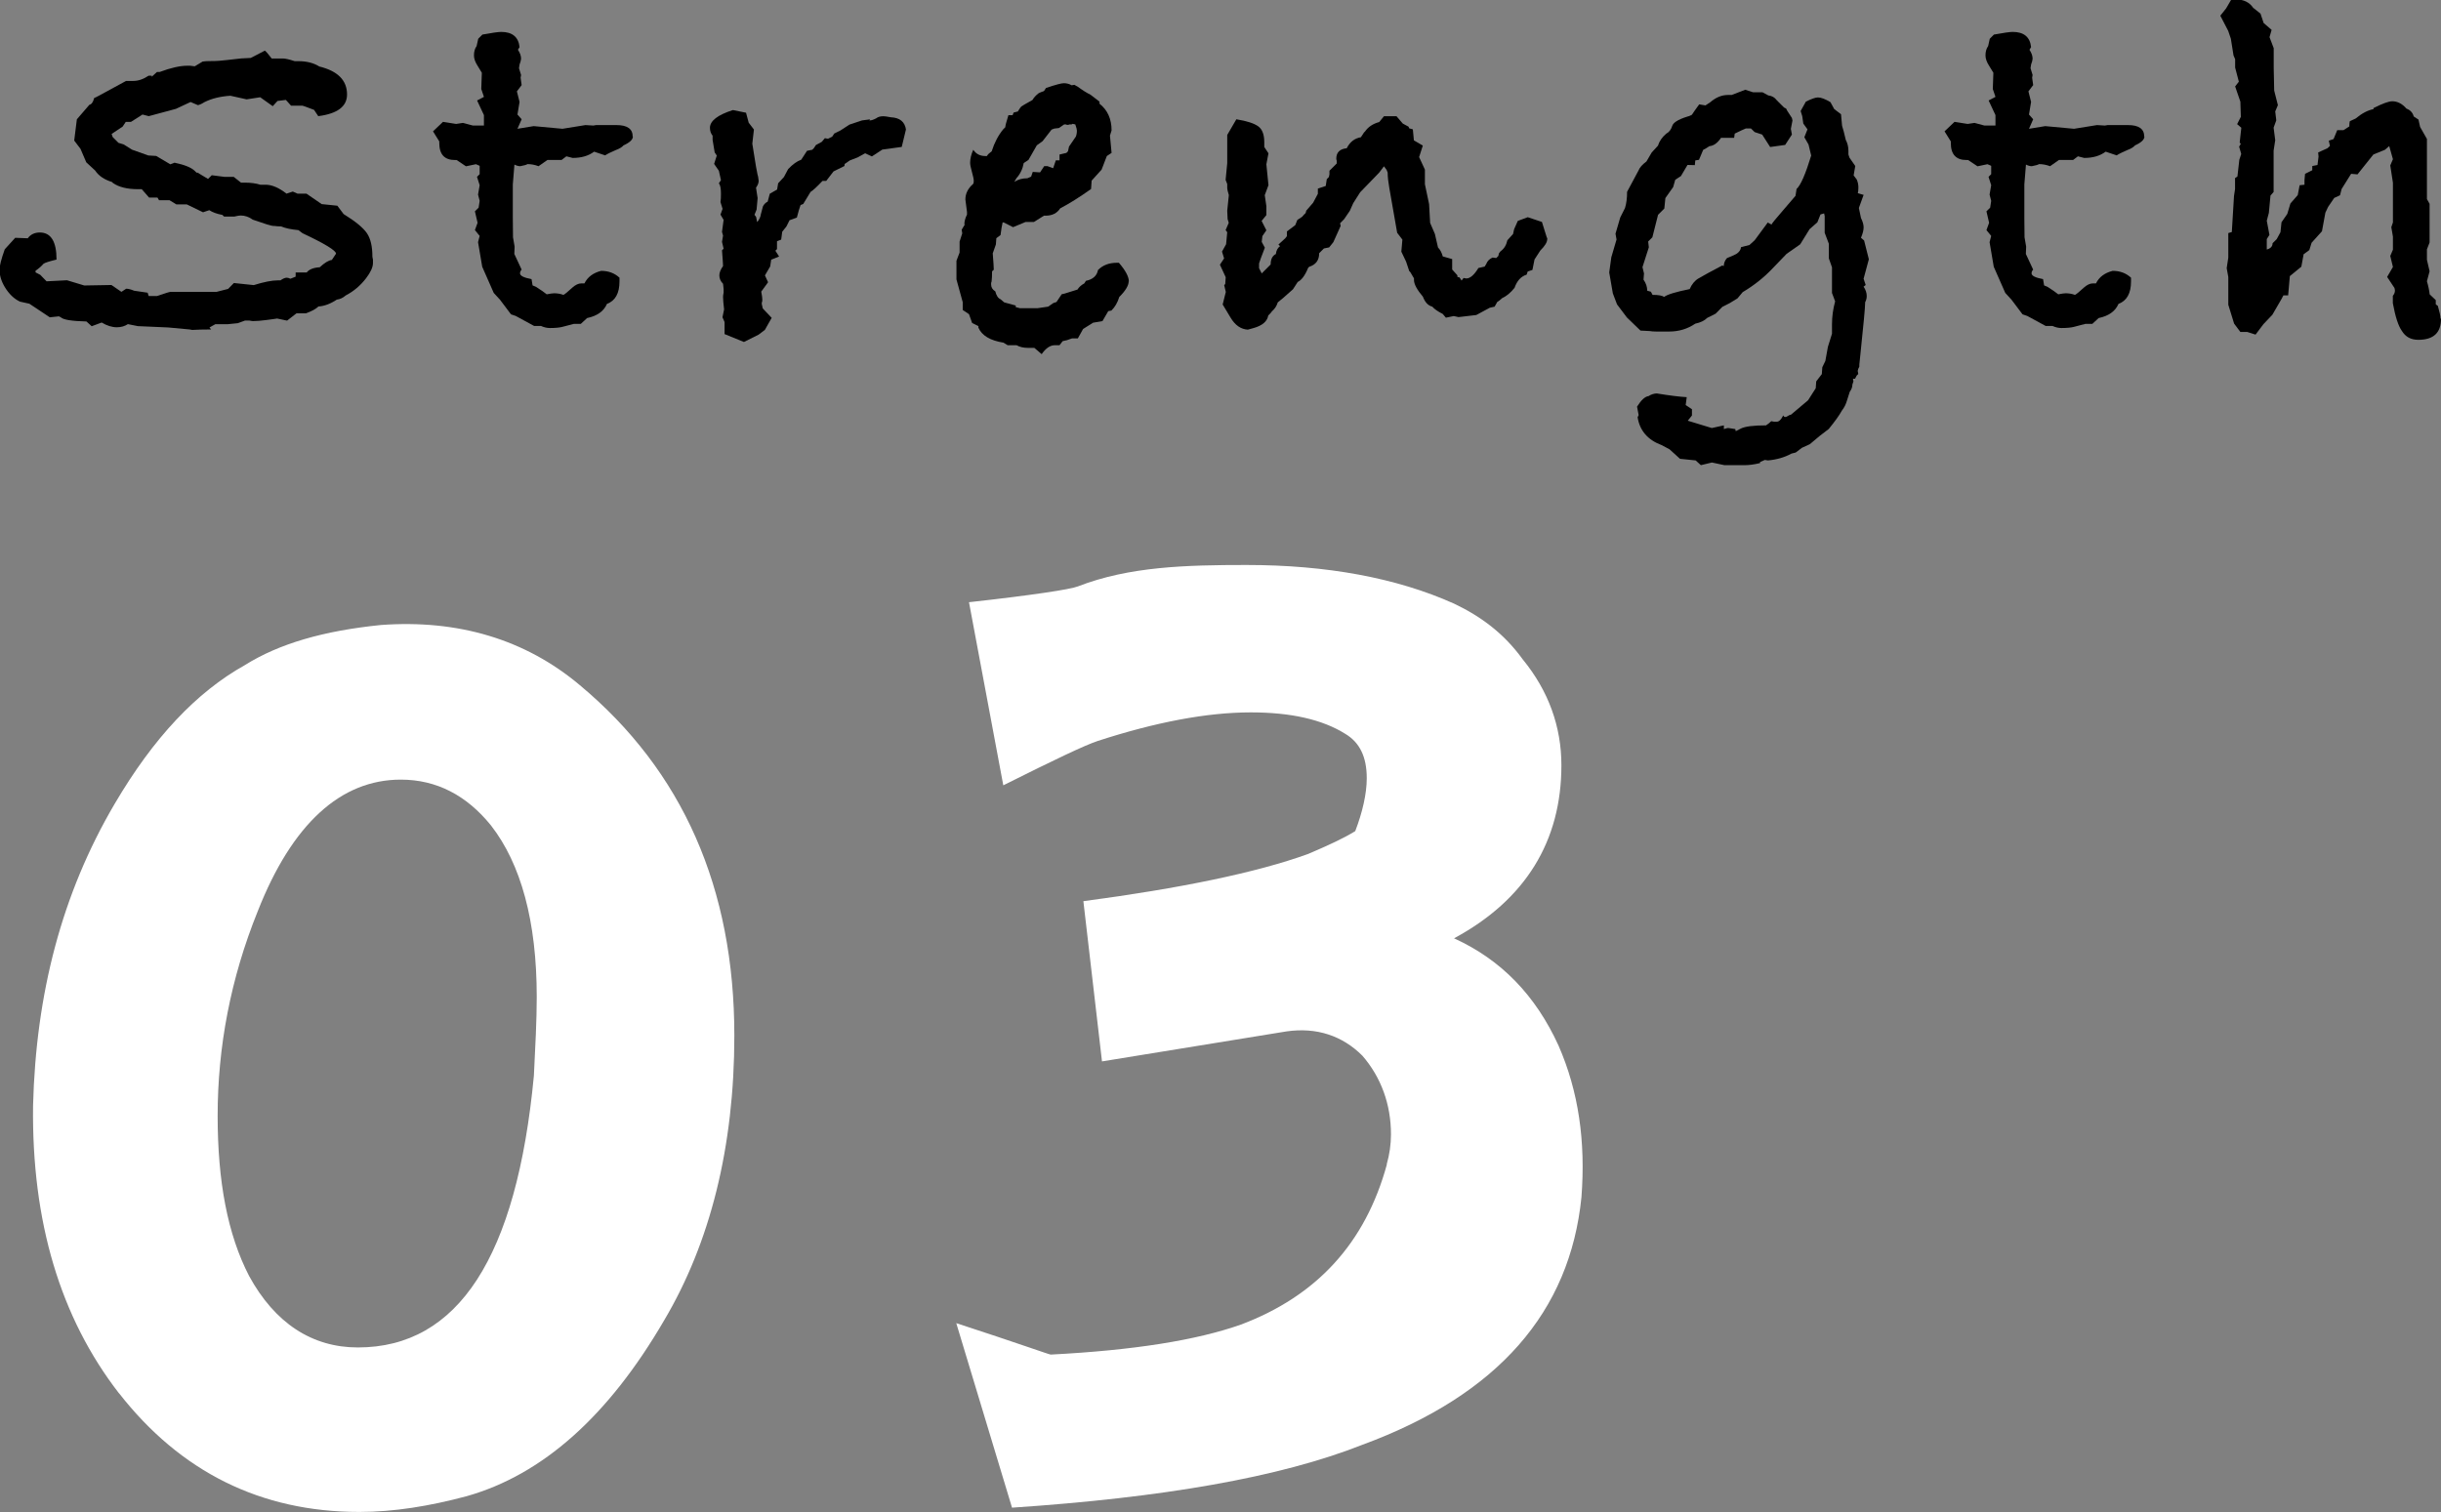<?xml version="1.0" encoding="UTF-8"?>
<svg id="_レイヤー_2" data-name="レイヤー 2" xmlns="http://www.w3.org/2000/svg" viewBox="0 0 256.95 159.21">
  <rect x="0" y="0" width="256.95" height="159.21" fill="#808080" stroke="none"/>
  <defs>
    <style>
      .cls-1 {
        fill: #fff;
      }
    </style>
  </defs>
  <g id="_コンテンツ" data-name="コンテンツ">
    <g>
      <g>
        <path class="cls-1" d="M12.52,146.7c-6.18-7.98-9.19-18.08-9.04-30.28.3-11.75,3.01-22.29,8.59-31.78,4.07-6.93,8.59-11.75,13.71-14.61,3.61-2.26,8.28-3.61,14.31-4.22,8.13-.6,15.21,1.51,20.94,6.33,10.84,9.04,16.27,21.39,16.27,36.9,0,11.75-2.56,21.84-7.38,29.97-5.87,10.09-12.8,16.27-20.79,18.53-3.92,1.05-7.68,1.66-11.3,1.66-10.39,0-18.83-4.22-25.3-12.5ZM22.91,117.48c0,6.93,1.05,12.5,3.31,16.87,2.71,4.97,6.63,7.53,11.45,7.53,10.54,0,16.72-9.49,18.53-28.62.15-3.01.3-5.88.3-8.28,0-7.98-1.66-14.01-4.82-18.07-2.56-3.16-5.72-4.82-9.49-4.82-6.33,0-11.45,4.67-15.06,13.86-2.86,7.08-4.22,14.31-4.22,21.54Z"/>
        <path class="cls-1" d="M145.97,122.6c.3-1.05.45-2.11.45-3.16,0-3.16-1.05-6.02-3.01-8.28-2.11-2.11-4.82-3.01-7.98-2.56l-19.43,3.16-1.96-16.87c10.24-1.36,18.23-3.01,23.65-4.97,2.11-.9,3.77-1.66,4.97-2.41.75-1.96,1.21-3.92,1.21-5.57,0-2.26-.75-3.77-2.26-4.67-2.41-1.51-5.72-2.26-9.94-2.26-4.67,0-10.09,1.05-16.12,3.01-1.36.45-4.52,1.96-9.94,4.67l-3.61-19.28c6.78-.75,10.69-1.36,11.45-1.66,5.42-2.11,11.45-2.26,17.77-2.26,8.43,0,15.81,1.36,21.84,4.07,2.86,1.36,5.27,3.16,7.23,5.87,2.71,3.31,4.07,7.08,4.07,11.15,0,7.98-3.77,14.16-11.3,18.22,4.97,2.26,8.59,6.02,11,11.3,2.11,4.82,2.86,10.09,2.41,15.96-1.21,12.05-8.74,20.79-23.04,26.06-8.74,3.46-21.09,5.57-36.9,6.63l-5.87-19.43c6.48,2.11,9.79,3.31,9.94,3.31,8.74-.45,15.36-1.51,20.03-3.16,7.98-3.01,13.1-8.58,15.36-16.87Z"/>
      </g>
      <g>
        <path d="M39.26,27.69c0,.44-.24.97-.72,1.6-.59.77-1.3,1.38-2.15,1.82-.29.26-.61.4-.94.44-.66.44-1.3.68-1.93.72-.26.26-.7.5-1.32.72h-.99l-.99.77-1.05-.22-.33.05-.83.11c-.55.07-1.01.11-1.38.11-.07,0-.2-.02-.39-.06h-.44l-.77.28-1.1.11h-1.27l-.61.34.17.21c-.84,0-1.51.02-1.98.05l-.28-.05-2.26-.21-3.19-.14-1.05-.21c-.33.22-.72.33-1.16.33-.51,0-1.05-.17-1.6-.5l-1.05.39-.55-.5c-1.54-.04-2.44-.18-2.7-.44l-.22-.11c.11,0-.2.04-.94.11l-2.15-1.43-.99-.22c-.62-.29-1.16-.81-1.6-1.54-.37-.62-.55-1.23-.55-1.82,0-.4.18-1.12.55-2.15l1.1-1.21,1.32.05c.29-.4.72-.61,1.27-.61,1.17,0,1.76.95,1.76,2.85-.77.19-1.23.33-1.38.45-.18.22-.46.47-.83.73v.17l.5.26.66.68,2.15-.11,1.82.55,2.86-.05,1.05.72.5-.33c.22,0,.5.07.83.21l1.43.21.11.35h.88c.84-.29,1.32-.44,1.43-.44h4.84l1.21-.31.61-.62,2.09.22c1.06-.33,1.91-.5,2.53-.5h.28c.26-.18.48-.28.66-.28.11,0,.24.04.39.11l.55-.22v-.44h1.16c.26-.33.72-.51,1.38-.55.51-.48.94-.73,1.27-.77l.44-.66c0-.33-1.18-1.05-3.52-2.15l-.44-.33c-.77-.07-1.38-.2-1.82-.39-.26,0-.5-.02-.72-.05h-.11c-.18,0-.9-.22-2.15-.66-.4-.29-.83-.44-1.27-.44-.15,0-.37.04-.66.11h-1.1l-.17-.17c-.59-.11-1.05-.28-1.38-.5l-.66.22-1.71-.83h-1.1l-.72-.44h-1.1l-.17-.28h-.88l-.77-.88h-.39c-1.14,0-2.02-.22-2.64-.65l-.11-.11c-.81-.25-1.4-.65-1.76-1.2l-.94-.87-.61-1.42-.66-.87.28-2.24,1.32-1.53c.22-.04.39-.27.5-.71.11-.04.29-.13.55-.27l2.81-1.53h.77c.51,0,1.05-.18,1.6-.55h.33v.11l.55-.5h.28c1.17-.44,2.15-.66,2.92-.66h.28l.5.06.83-.5c.22-.04.51-.05.88-.05h.33c.26,0,.71-.04,1.35-.11.64-.07,1.15-.13,1.51-.17l.99-.05,1.49-.77c.11.07.35.35.72.83h1.21c.22,0,.62.09,1.21.28h.39c.88,0,1.61.19,2.2.56,1.95.48,2.92,1.46,2.92,2.95,0,1.26-1.01,2.02-3.03,2.28l-.44-.66c-.11-.04-.3-.11-.58-.22-.28-.11-.49-.18-.63-.22h-1.21l-.55-.61-.88.11-.5.55-1.32-.94-1.43.22-1.71-.38c-1.06.07-1.96.29-2.7.66l-.11.06c-.11.07-.23.14-.36.19-.13.05-.21.08-.25.08l-.77-.33-1.54.72-2.86.77-.66-.17-1.21.77h-.55l-.33.5-1.16.77.11.33.61.61.55.17.88.55,1.71.61.83.05,1.49.88.44-.17c1.06.22,1.78.51,2.15.88l.17.17h.11l1.1.66.39-.39,1.32.17h.99l.77.61h.39c.62,0,1.17.07,1.65.22h.55c.66,0,1.39.31,2.2.94l.66-.22.5.22h.94l1.6,1.1,1.65.17.66.88c1.25.77,2.06,1.44,2.45,2.01.39.57.58,1.39.58,2.45,0,.07.02.18.06.33v.39Z"/>
        <path d="M66.62,14.37c0,.33-.33.64-.99.94-.15.18-.42.35-.83.5-.51.22-.88.4-1.1.55l-1.16-.39c-.59.44-1.34.66-2.26.66l-.66-.17-.5.38h-1.49l-.94.66c-.4-.15-.79-.22-1.16-.22-.11.07-.37.15-.77.22-.18,0-.39-.06-.61-.17l-.17,2.09v3.47l.02,2.09.17.99-.03.77.77,1.65c-.11.11-.17.24-.17.39,0,.26.4.46,1.21.61l.11.66.39.17.66.44.44.33c.37-.07.62-.11.77-.11.33,0,.66.05.99.17.15-.07.46-.33.94-.77.33-.29.64-.44.94-.44h.33c.33-.67.92-1.11,1.76-1.32.77,0,1.41.24,1.93.72v.39c0,1.25-.44,2.04-1.32,2.37-.33.77-1.03,1.27-2.09,1.49l-.66.61h-.72l-1.27.33c-.29.07-.72.11-1.27.11-.29,0-.61-.07-.94-.22h-.72l-1.93-1.05-.5-.17-1.16-1.54-.66-.72-1.21-2.75-.44-2.59.17-.66-.5-.61.28-.77-.28-1.21.39-.38.11-.72-.17-.66.17-.99-.28-.88.28-.28v-.88l-.39-.17-1.05.22-.99-.66h-.17c-1.1,0-1.65-.59-1.65-1.79v-.17l-.66-1.06,1.05-1,1.38.22.72-.11,1.05.28h1.16v-1.1l-.72-1.54.72-.38-.28-.83.06-1.71-.44-.72c-.26-.4-.39-.77-.39-1.1,0-.4.09-.73.28-.99l.17-.77.44-.44c.99-.18,1.65-.28,1.98-.28,1.17,0,1.82.54,1.93,1.6l-.17.28c.22.33.33.65.33.94,0,.04-.02.13-.05.28l-.11.33-.06.39.22.72-.05.28.11.78-.5.66.28,1.11-.22,1.33.44.5-.44,1,1.71-.28,3.03.28,2.42-.39.83.05.28-.05h2.15c1.14,0,1.71.4,1.71,1.21Z"/>
        <path d="M95.36,13.65l-.44,1.82-2.04.28-1.1.72-.72-.33-.77.43-.83.32-.55.38-.02.21-1.15.57-.77,1h-.39c-.59.62-1.01,1.01-1.26,1.16l-.77,1.27-.28.11c-.11.29-.24.73-.39,1.32l-.77.28-.33.66-.44.55-.11.83-.44.17v.83l-.17.17c.11.18.24.38.39.61l-.83.33-.11.72-.55.94.33.72-.72.99c.07.37.11.62.11.77v.22c-.04.11-.06.2-.06.28l.11.5.94.99-.72,1.27-.66.5-1.54.77-2.04-.83v-1.27l-.22-.5.17-.83c-.07-.59-.11-1.03-.11-1.32,0-.11.02-.26.06-.44v-.39l-.06-.55c-.26-.26-.39-.55-.39-.88,0-.29.13-.62.39-.99,0-.18-.04-.73-.11-1.65l.17-.17-.17-.72.11-.66-.11-.39.17-1.27-.33-.55.22-.61-.22-.71c.04-.22.05-.51.05-.88,0-.55-.07-.92-.22-1.1l.22-.33-.22-.99-.5-.72.28-.88-.22-.33-.22-1.32v-.44c-.18-.22-.28-.5-.28-.83,0-.73.81-1.36,2.42-1.87l1.38.28.28,1.05.55.72-.17,1.49c.11.73.24,1.54.39,2.42l.17.88c.04.07.07.28.11.61,0,.22-.09.46-.28.72l.17,1.1-.11,1.21-.22.55.17.22.11.55c.22-.26.35-.53.39-.83l.22-.83c.11-.22.28-.39.5-.5l.22-.83.77-.44.11-.66.61-.66.44-.83c.48-.51.94-.84,1.38-.99l.11-.17.5-.77.55-.11.17-.17.22-.33.61-.33.33-.39.33.06.44-.22.22-.33.66-.33.94-.61,1.32-.44c.51-.07.79-.11.83-.11v.05s-.06.02-.06.06h.06c.15,0,.37-.07.66-.22.18-.15.44-.22.77-.22.15,0,.4.04.77.11.95.04,1.49.48,1.6,1.32Z"/>
        <path d="M118.81,29.62c0,.44-.33.99-.99,1.65-.18.59-.46,1.07-.83,1.43l-.33.06-.61,1.05-.99.17-1.05.66-.55.99h-.61c-.4.16-.73.25-.99.29l-.33.43h-.5c-.48,0-.94.31-1.38.94l-.77-.66h-.66c-.48,0-.88-.09-1.21-.28h-.94l-.44-.27c-1.4-.22-2.28-.75-2.64-1.58v-.16l-.66-.33-.33-.93-.66-.44v-.82l-.66-2.4v-1.96l.33-.87v-1.15l.28-.87-.06-.38.39-.65-.11.11c0-.33.09-.68.28-1.05v-.28l-.17-1.32c0-.62.28-1.17.83-1.65.04-.07.05-.18.05-.33s-.06-.45-.19-.91c-.13-.46-.19-.78-.19-.96,0-.44.11-.9.33-1.38.29.44.72.66,1.27.66h.17c.07-.15.24-.31.5-.5.29-.92.7-1.69,1.21-2.31l.22-.22c0-.15.11-.57.33-1.27h.44l.11-.28.44-.11c.18-.29.3-.47.36-.52.06-.06.45-.28,1.18-.69.15-.26.37-.5.66-.72.15-.07.33-.15.55-.22l.22-.33c.99-.33,1.61-.5,1.87-.5.29,0,.57.07.83.22l.28-.05.39.22c.44.33.88.61,1.32.83l.94.72v.22c.84.66,1.27,1.6,1.27,2.81l-.17.55.17,1.82-.5.33-.55,1.43-1.05,1.16-.06.88c-1.18.84-2.26,1.52-3.25,2.04-.33.51-.84.77-1.54.77h-.17l-1.05.66h-.88l-1.32.55-.99-.5h-.11c-.07.3-.15.74-.22,1.33l-.44.33-.05.66-.33.94c.07.89.11,1.46.11,1.72l-.18.17c0,.48-.02.83-.05,1.05,0,.04-.02.09-.05.17v.17c0,.3.15.54.44.72.11.44.29.72.55.83l.39.33,1.21.33v.17l.44.11h1.87l1.1-.16.55-.38.33-.11.55-.82.28-.06,1.38-.43c.15-.25.39-.47.72-.65l.17-.27c.73-.15,1.16-.53,1.27-1.14.51-.51,1.17-.76,1.98-.76h.22c.7.81,1.05,1.47,1.05,1.98ZM113.36,13.76c0-.11-.05-.33-.17-.66l-.28-.06-.11.06h-.22c-.07.04-.15.05-.22.05-.04,0-.09-.02-.17-.05h-.17l-.55.38-.5.06-.28.11-.94,1.21-.61.44-.88,1.54-.5.33c-.11.62-.37,1.16-.77,1.6l-.22.38c.4-.26.86-.38,1.38-.38l.39-.17.17-.5.77.05.44-.66h.33l.61.22.28-.83h.39v-.61l.72-.17.17-.17.11-.5.72-1.05c.07-.18.11-.4.11-.66Z"/>
        <path d="M162.86,25.22c0,.29-.24.68-.72,1.16l-.61.94-.22,1.1-.5.17-.11.33c-.59.18-1.01.64-1.27,1.38-.4.51-.84.88-1.32,1.1-.18.18-.35.31-.5.39l-.28.5-.5.11-1.43.77-1.87.22-.5-.11-.83.17-.33-.39c-.51-.26-.88-.51-1.1-.77-.44-.11-.77-.46-.99-1.05-.62-.73-.94-1.32-.94-1.76v-.17l-.39-.66-.11-.11-.33-.99-.5-1.05.11-1.27-.55-.72-.83-4.74c-.11-.62-.17-1.16-.17-1.6l-.11-.28-.28-.38-.5.66-2.01,2.08-.73,1.15-.35.79-.6.88-.43.44.06.28-.77,1.71-.44.55-.55.11-.5.5c0,.74-.35,1.21-1.05,1.43l-.11.11c-.33.81-.7,1.3-1.1,1.49l-.5.77c-.81.73-1.34,1.19-1.6,1.38-.11.37-.31.68-.61.94-.07.11-.2.26-.39.44-.11.62-.62,1.06-1.54,1.32l-.61.17c-.73-.04-1.34-.46-1.82-1.27l-.83-1.38.33-1.32-.17-.72.11-.11.05-.72-.61-1.32.44-.66-.22-.72.43-.77.12-1.27-.17-.22.33-.77-.12-.39-.04-.88.17-1.65c-.11-.37-.17-.61-.17-.72v-.44l-.17-.44.17-1.76v-2.97l.96-1.65c1.11.18,1.87.43,2.3.74.43.31.64.87.64,1.68v.5l.44.66-.22,1.16.22,2.2-.39,1.05.17,1.16v.94l-.5.61.5.99-.42.61-.07.61.33.61-.44,1.16-.17.5v.5l.28.55.94-.94c0-.55.18-.92.55-1.1.04-.37.18-.64.44-.83l-.17-.17.72-.66.17-.22v-.5l.88-.66.22-.55.5-.33,2.15-2.42c-.18.22-.79.9-1.82,2.04v.11l.11-.38.72-.83.5-.94v-.55l.83-.28.11-.72.22-.22.06-.28v-.38l.77-.77v-.28c-.04-.11-.05-.18-.05-.22,0-.66.37-1.03,1.1-1.1.33-.66.83-1.05,1.49-1.16l.33-.5.11-.11c.33-.48.83-.81,1.49-.99l.5-.61h1.32l.66.77.61.33.06.17.39.11.11,1.16.94.55-.39,1.21.61,1.32v1.54l.44,2.09.11,1.98.5,1.16.33,1.43c.22.22.39.53.5.94l.99.28v1.1l.55.61v.17l.22.05.22.33.22-.28c-.07,0,.02.02.28.06.4,0,.83-.37,1.27-1.1l.66-.15.17-.28c.11-.3.33-.52.66-.67l.39.05.22-.22.06-.27.17-.22c.37-.26.61-.64.72-1.16l.6-.66.11-.5.39-.88,1.05-.39,1.49.5.5,1.6s.02.07.06.11v.17Z"/>
        <path d="M196.72,27.31l-.55,2.04.22.66-.22.17c.22.33.33.66.33.99,0,.22-.05.44-.17.66v.11c0,.44-.17,2.24-.5,5.4l-.11,1.05v.22l-.11.22-.06.22.06.33-.17.17-.17.33h-.22l.05.28-.11.33c0,.26-.09.51-.28.77l-.28.88c-.11.4-.29.77-.55,1.1-.26.48-.72,1.12-1.38,1.93l-.94.72-1.05.88-.83.38-.66.5-.44.11c-.73.4-1.56.64-2.48.72l-.33-.05-.5.22v.11c-.62.15-1.16.22-1.6.22h-2.15l-1.32-.28-1.16.28-.55-.5-1.65-.17-1.1-1-.83-.44c-1.47-.55-2.31-1.53-2.53-2.94l.11-.22-.17-.89c.44-.7.84-1.07,1.21-1.11.29-.19.59-.28.88-.28,1.36.22,2.4.35,3.14.39l-.11.83.66.44v.66l-.44.55,2.53.77,1.27-.28v.39l.38-.11h.11s.27.04.71.11l.05.22.55-.28c.44-.22,1.32-.33,2.64-.33.22-.15.4-.29.55-.44.04,0,.13.02.27.05h.33c.22,0,.44-.22.66-.66.04.11.11.17.22.17.07,0,.16-.04.27-.11.11-.07.18-.11.22-.11l.11-.03,1.79-1.51.81-1.27.05-.72.59-.77.05-.72.32-.66.27-1.49.43-1.38v-.99c0-.81.11-1.61.33-2.42l-.33-.88v-2.7l-.33-.94v-1.54l-.44-1.16v-1.76l-.06-.28-.38.11-.33.83-.82.72-.99,1.6-1.43,1-1.54,1.6c-.88.92-1.9,1.73-3.08,2.43l-.55.66-.82.5-.77.39-.71.72-.88.44c-.29.29-.72.5-1.26.61-.81.55-1.72.83-2.75.83h-1.37c-.29,0-.51-.02-.66-.05l-.99-.05-1.43-1.38-1.04-1.38-.44-1.16-.38-2.2.22-1.6.55-1.87-.11-.61.5-1.71.5-.99c.15-.48.22-1.05.22-1.71l1.21-2.26c.11-.29.39-.61.83-.94l.55-.94.66-.72c.15-.48.44-.9.88-1.27.29-.15.5-.42.63-.83.13-.4.82-.77,2.06-1.1l-.28.06.28-.11c.11-.18.37-.55.77-1.1l.66.11.5-.33c.59-.51,1.21-.77,1.87-.77h.39l1.43-.55.83.27h.99l.61.33c.37.04.66.2.88.5l.77.77.22.11.11.22.5.77.06.27-.17.88.11.6-.71,1.09-1.58.22-.84-1.31-.79-.26-.39-.38h-.55c-.18.07-.57.25-1.16.54l-.06.44h-1.38c-.37.55-.77.84-1.22.88-.22.15-.44.28-.66.39l-.44,1.05-.39.06-.05.5-.77-.02-.69,1.17-.6.39-.22.77-.82,1.16-.11,1.1-.66.66-.6,2.37-.44.44.07.61-.67,2.09.16.66-.05.66c.26.37.39.75.39,1.16l.39.11.17.33c.62,0,1.03.07,1.21.22.33-.26,1.23-.53,2.7-.83.22-.51.53-.89.94-1.13.4-.24,1.23-.69,2.48-1.35l.17.05c0-.29.11-.57.33-.83.55-.22.88-.37.99-.44.29-.18.46-.42.5-.72l.88-.22.55-.5,1.38-1.87.39.22c.04-.11.44-.61,1.21-1.49l1.32-1.54.11-.72c.44-.4.95-1.58,1.54-3.52l-.28-1.16-.44-.77.33-.83-.44-.61-.11-.77-.17-.55.55-.99c.59-.29,1.01-.44,1.27-.44.33,0,.77.17,1.32.5l.39.72.72.55.11,1.21c.11.33.24.83.39,1.49.18.33.28.72.28,1.16v.38l.11.33.61.88-.17.99.33.44c.11.26.17.53.17.83,0,.26-.02.46-.06.61l.61.17-.5,1.38.22,1.05c.18.37.28.7.28.99s-.09.66-.28,1.1l.33.28.5,1.98Z"/>
        <path d="M225.73,14.37c0,.33-.33.64-.99.94-.15.18-.42.35-.83.5-.51.22-.88.4-1.1.55l-1.16-.39c-.59.44-1.34.66-2.26.66l-.66-.17-.5.38h-1.49l-.94.66c-.4-.15-.79-.22-1.16-.22-.11.07-.37.15-.77.22-.18,0-.39-.06-.61-.17l-.17,2.09v3.47l.02,2.09.17.99-.03.77.77,1.65c-.11.11-.17.24-.17.39,0,.26.4.46,1.21.61l.11.66.39.17.66.44.44.33c.37-.07.62-.11.77-.11.33,0,.66.05.99.17.15-.07.46-.33.94-.77.33-.29.64-.44.94-.44h.33c.33-.67.92-1.11,1.76-1.32.77,0,1.41.24,1.93.72v.39c0,1.25-.44,2.04-1.32,2.37-.33.77-1.03,1.27-2.09,1.49l-.66.61h-.72l-1.27.33c-.29.07-.72.11-1.27.11-.29,0-.61-.07-.94-.22h-.72l-1.93-1.05-.5-.17-1.16-1.54-.66-.72-1.21-2.75-.44-2.59.17-.66-.5-.61.28-.77-.28-1.21.39-.38.11-.72-.17-.66.17-.99-.28-.88.28-.28v-.88l-.39-.17-1.05.22-.99-.66h-.17c-1.1,0-1.65-.59-1.65-1.79v-.17l-.66-1.06,1.05-1,1.38.22.72-.11,1.05.28h1.16v-1.1l-.72-1.54.72-.38-.28-.83.06-1.71-.44-.72c-.26-.4-.39-.77-.39-1.1,0-.4.09-.73.28-.99l.17-.77.44-.44c.99-.18,1.65-.28,1.98-.28,1.17,0,1.82.54,1.93,1.6l-.17.28c.22.33.33.65.33.94,0,.04-.02.13-.05.28l-.11.33-.06.39.22.72-.05.28.11.78-.5.66.28,1.11-.22,1.33.44.5-.44,1,1.71-.28,3.03.28,2.42-.39.83.05.28-.05h2.15c1.14,0,1.71.4,1.71,1.21Z"/>
        <path d="M256.95,33.58c0,1.47-.8,2.2-2.39,2.2-.78,0-1.35-.31-1.73-.94-.37-.51-.69-1.49-.95-2.92v-.77c.15-.18.22-.37.22-.55,0-.07-.02-.17-.05-.28l-.77-1.16.61-1.05-.28-1.16.28-.66v-1.38l-.17-.99.17-.5v-4.18l-.28-1.82.28-.66-.39-1.38-.45.39-1.22.5-1.67,2.09-.67-.06-1,1.6-.17.66-.61.28-.64.94-.29.61-.36,1.96-1.09,1.21-.24.77-.6.44-.24,1.31-1.21.99-.18,2.03h-.5l-.17.33-.99,1.71-.94.99-.83,1.1-.88-.28h-.72l-.66-.88-.61-1.98v-2.92l-.17-.94.17-1.1v-2.59l.37-.11.23-3.8.11-.72v-1.16s.25-.17.25-.17l.2-1.76.2-.61-.22-.77.17-.28-.11-.17.17-1.54-.44-.38.39-.77-.05-1.6-.55-1.6.39-.5-.39-1.49v-.88l-.17-.39-.28-1.76-.28-.83-.83-1.6.61-.77.55-.94h.49c.8,0,1.41.29,1.81.88l.77.61.33.99.84.72-.22.77.44,1.16v2.04l.05,2.42.39,1.54-.28.66.11.94-.28.77.17,1.32-.17,1.1v4.35l-.33.38-.17,1.82-.22.83.28,1.49-.28.44v1.1c.4-.11.61-.33.61-.66l.44-.44.39-.72.11-1.05.61-.88.33-1.1.77-.88.2-1.04.51-.05v-.49l.06-.66.76-.38v-.44l.55-.11.11-.88-.04-.44.99-.45.25-.24-.12-.55.5-.17.39-.94h.66l.61-.39c0-.26.02-.44.05-.55l.61-.28c.66-.55,1.29-.88,1.88-.99v-.11c.95-.48,1.61-.72,1.98-.72.55,0,1.05.26,1.49.77.4.15.66.42.77.83l.5.33.17.77.72,1.27v6.33l.28.5v4.07l-.28.72v1.1l.28,1.21-.28,1.05c.16.55.25,1.01.29,1.38l.64.61v.44l.22.17c.18.62.28,1.07.28,1.32Z"/>
      </g>
    </g>
  </g>
</svg>